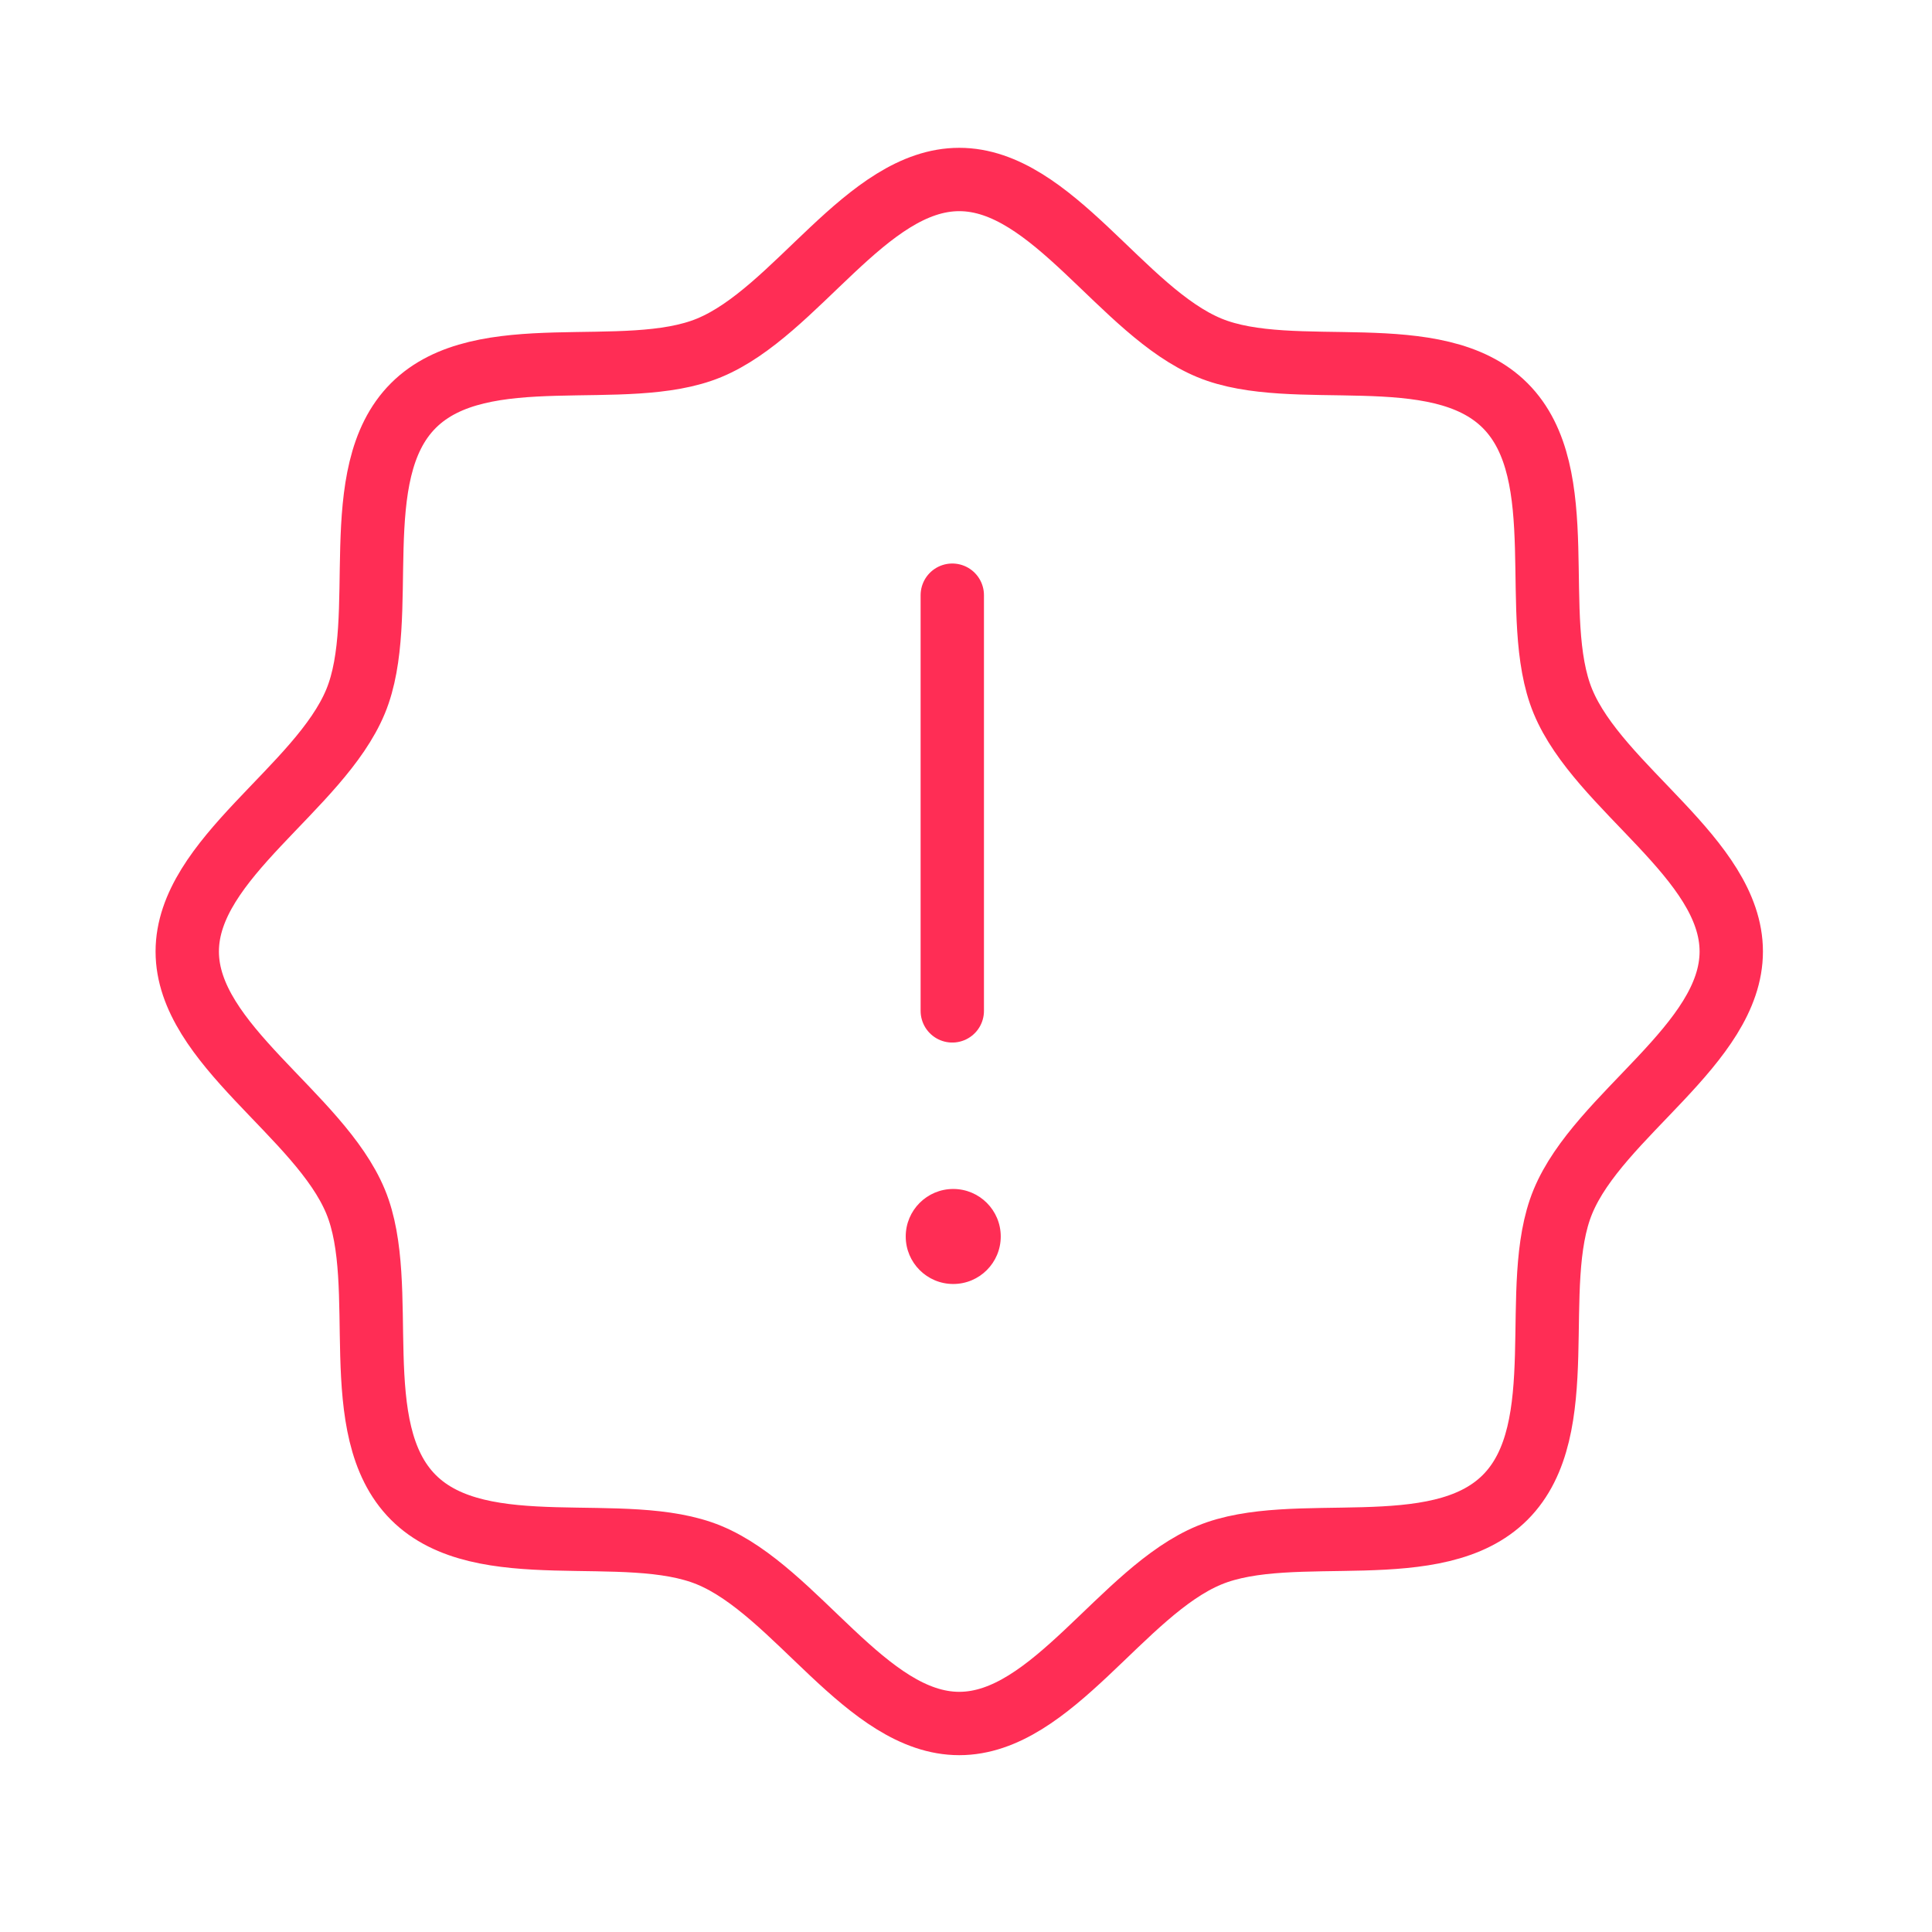<?xml version="1.0" encoding="UTF-8"?> <svg xmlns="http://www.w3.org/2000/svg" width="61" height="61" viewBox="0 0 61 61" fill="none"> <path d="M13.051 47.278C10.894 45.12 12.325 40.592 11.227 37.938C10.088 35.187 5.912 32.973 5.912 30.042C5.912 27.111 10.088 24.897 11.227 22.146C12.325 19.492 10.894 14.963 13.051 12.806C15.208 10.649 19.737 12.08 22.391 10.982C25.142 9.844 27.356 5.667 30.287 5.667C33.218 5.667 35.432 9.844 38.183 10.982C40.836 12.08 45.365 10.649 47.523 12.806C49.68 14.963 48.249 19.492 49.347 22.146C50.485 24.897 54.662 27.111 54.662 30.042C54.662 32.973 50.485 35.187 49.347 37.938C48.249 40.592 49.68 45.12 47.523 47.278C45.365 49.435 40.836 48.004 38.183 49.102C35.432 50.24 33.218 54.417 30.287 54.417C27.356 54.417 25.142 50.24 22.391 49.102C19.737 48.004 15.208 49.435 13.051 47.278Z" stroke="#FF2D55" stroke-width="2" stroke-linecap="round" stroke-linejoin="round"></path> <path d="M30.067 18.792V31.917" stroke="#FF2D55" stroke-width="2" stroke-linecap="round" stroke-linejoin="round"></path> <path d="M30.097 40.54C30.926 40.54 31.597 39.869 31.597 39.04C31.597 38.212 30.926 37.54 30.097 37.54C29.269 37.54 28.597 38.212 28.597 39.04C28.597 39.869 29.269 40.54 30.097 40.54Z" fill="#FF2D55"></path> </svg> 